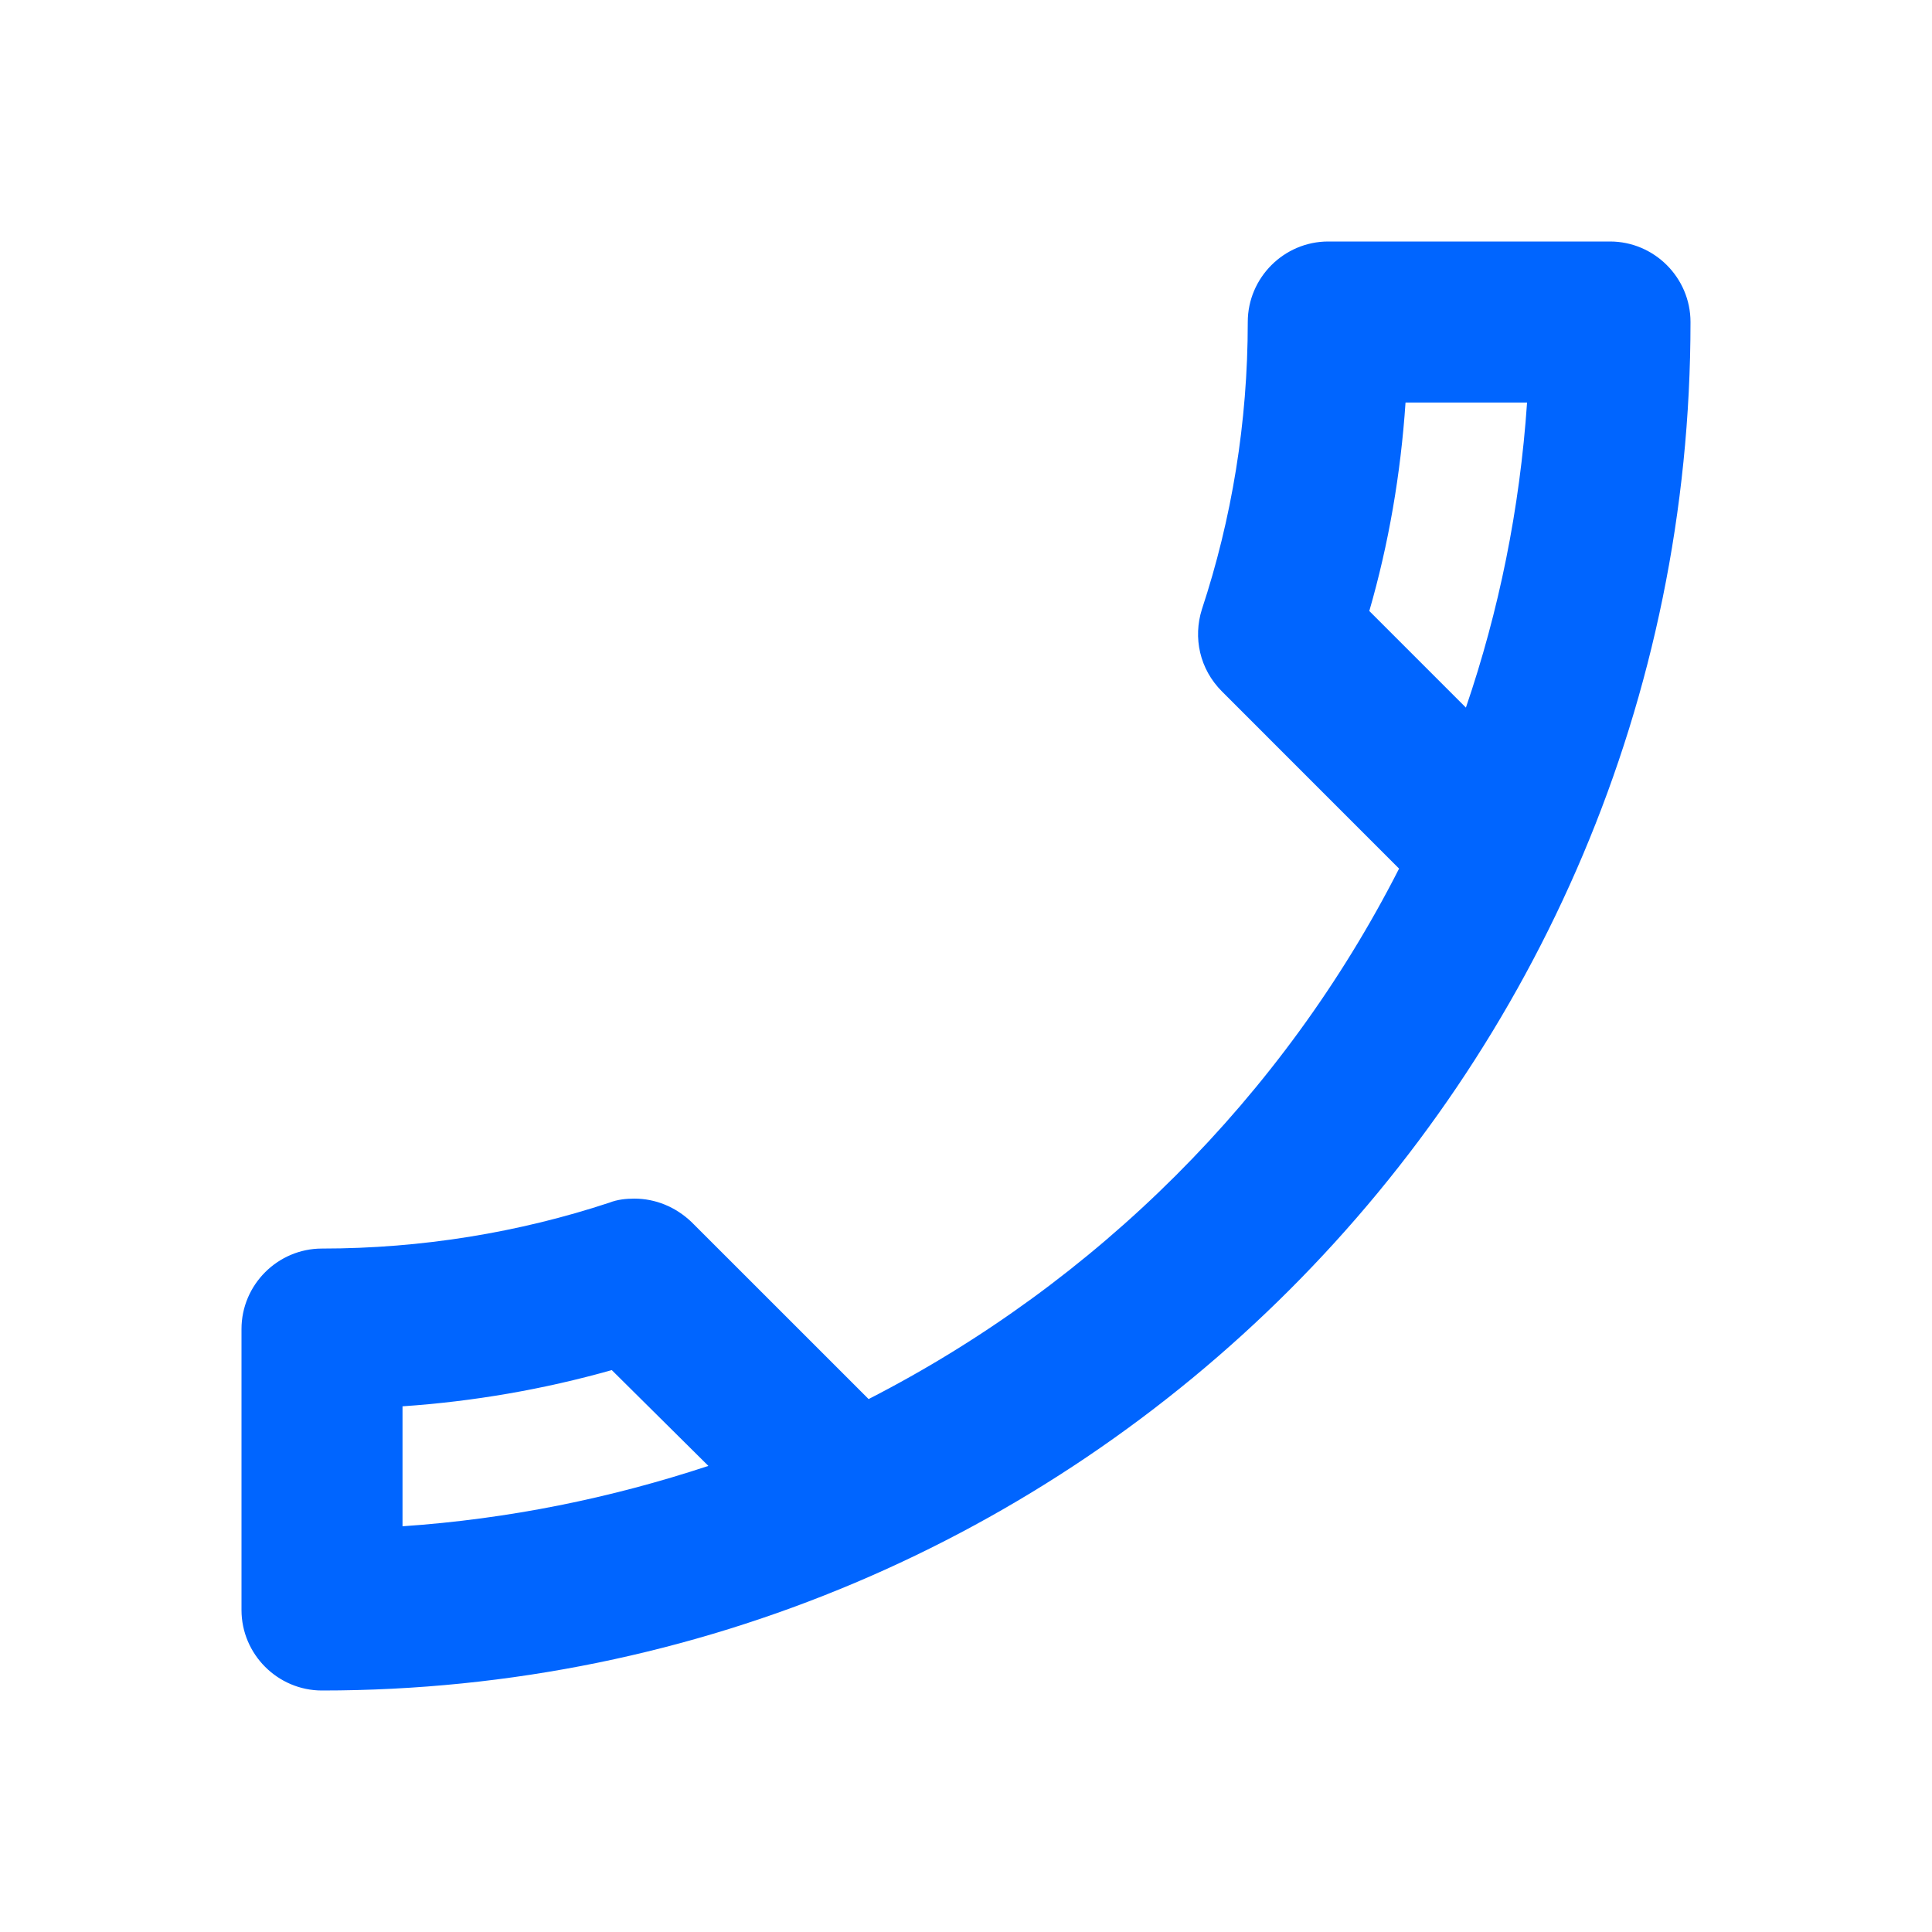 <?xml version="1.0" encoding="UTF-8"?> <svg xmlns="http://www.w3.org/2000/svg" width="32" height="32" viewBox="0 0 32 32" fill="none"><path d="M23.28 6.667C23.2 7.853 23 9.013 22.68 10.12L24.28 11.72C24.827 10.12 25.173 8.427 25.293 6.667H23.28V6.667ZM10.133 22.693C9 23.013 7.84 23.213 6.667 23.293V25.28C8.427 25.16 10.12 24.813 11.733 24.28L10.133 22.693ZM22 4H26.667C27.4 4 28 4.6 28 5.333C28 17.853 17.853 28 5.333 28C4.6 28 4 27.4 4 26.667V22.013C4 21.28 4.6 20.68 5.333 20.68C6.987 20.68 8.6 20.413 10.093 19.92C10.227 19.867 10.373 19.853 10.507 19.853C10.853 19.853 11.187 19.987 11.453 20.24L14.387 23.173C18.16 21.24 21.253 18.16 23.173 14.387L20.24 11.453C19.867 11.08 19.76 10.56 19.907 10.093C20.4 8.6 20.667 7 20.667 5.333C20.667 4.6 21.267 4 22 4Z" fill="#0065FF"></path></svg> 